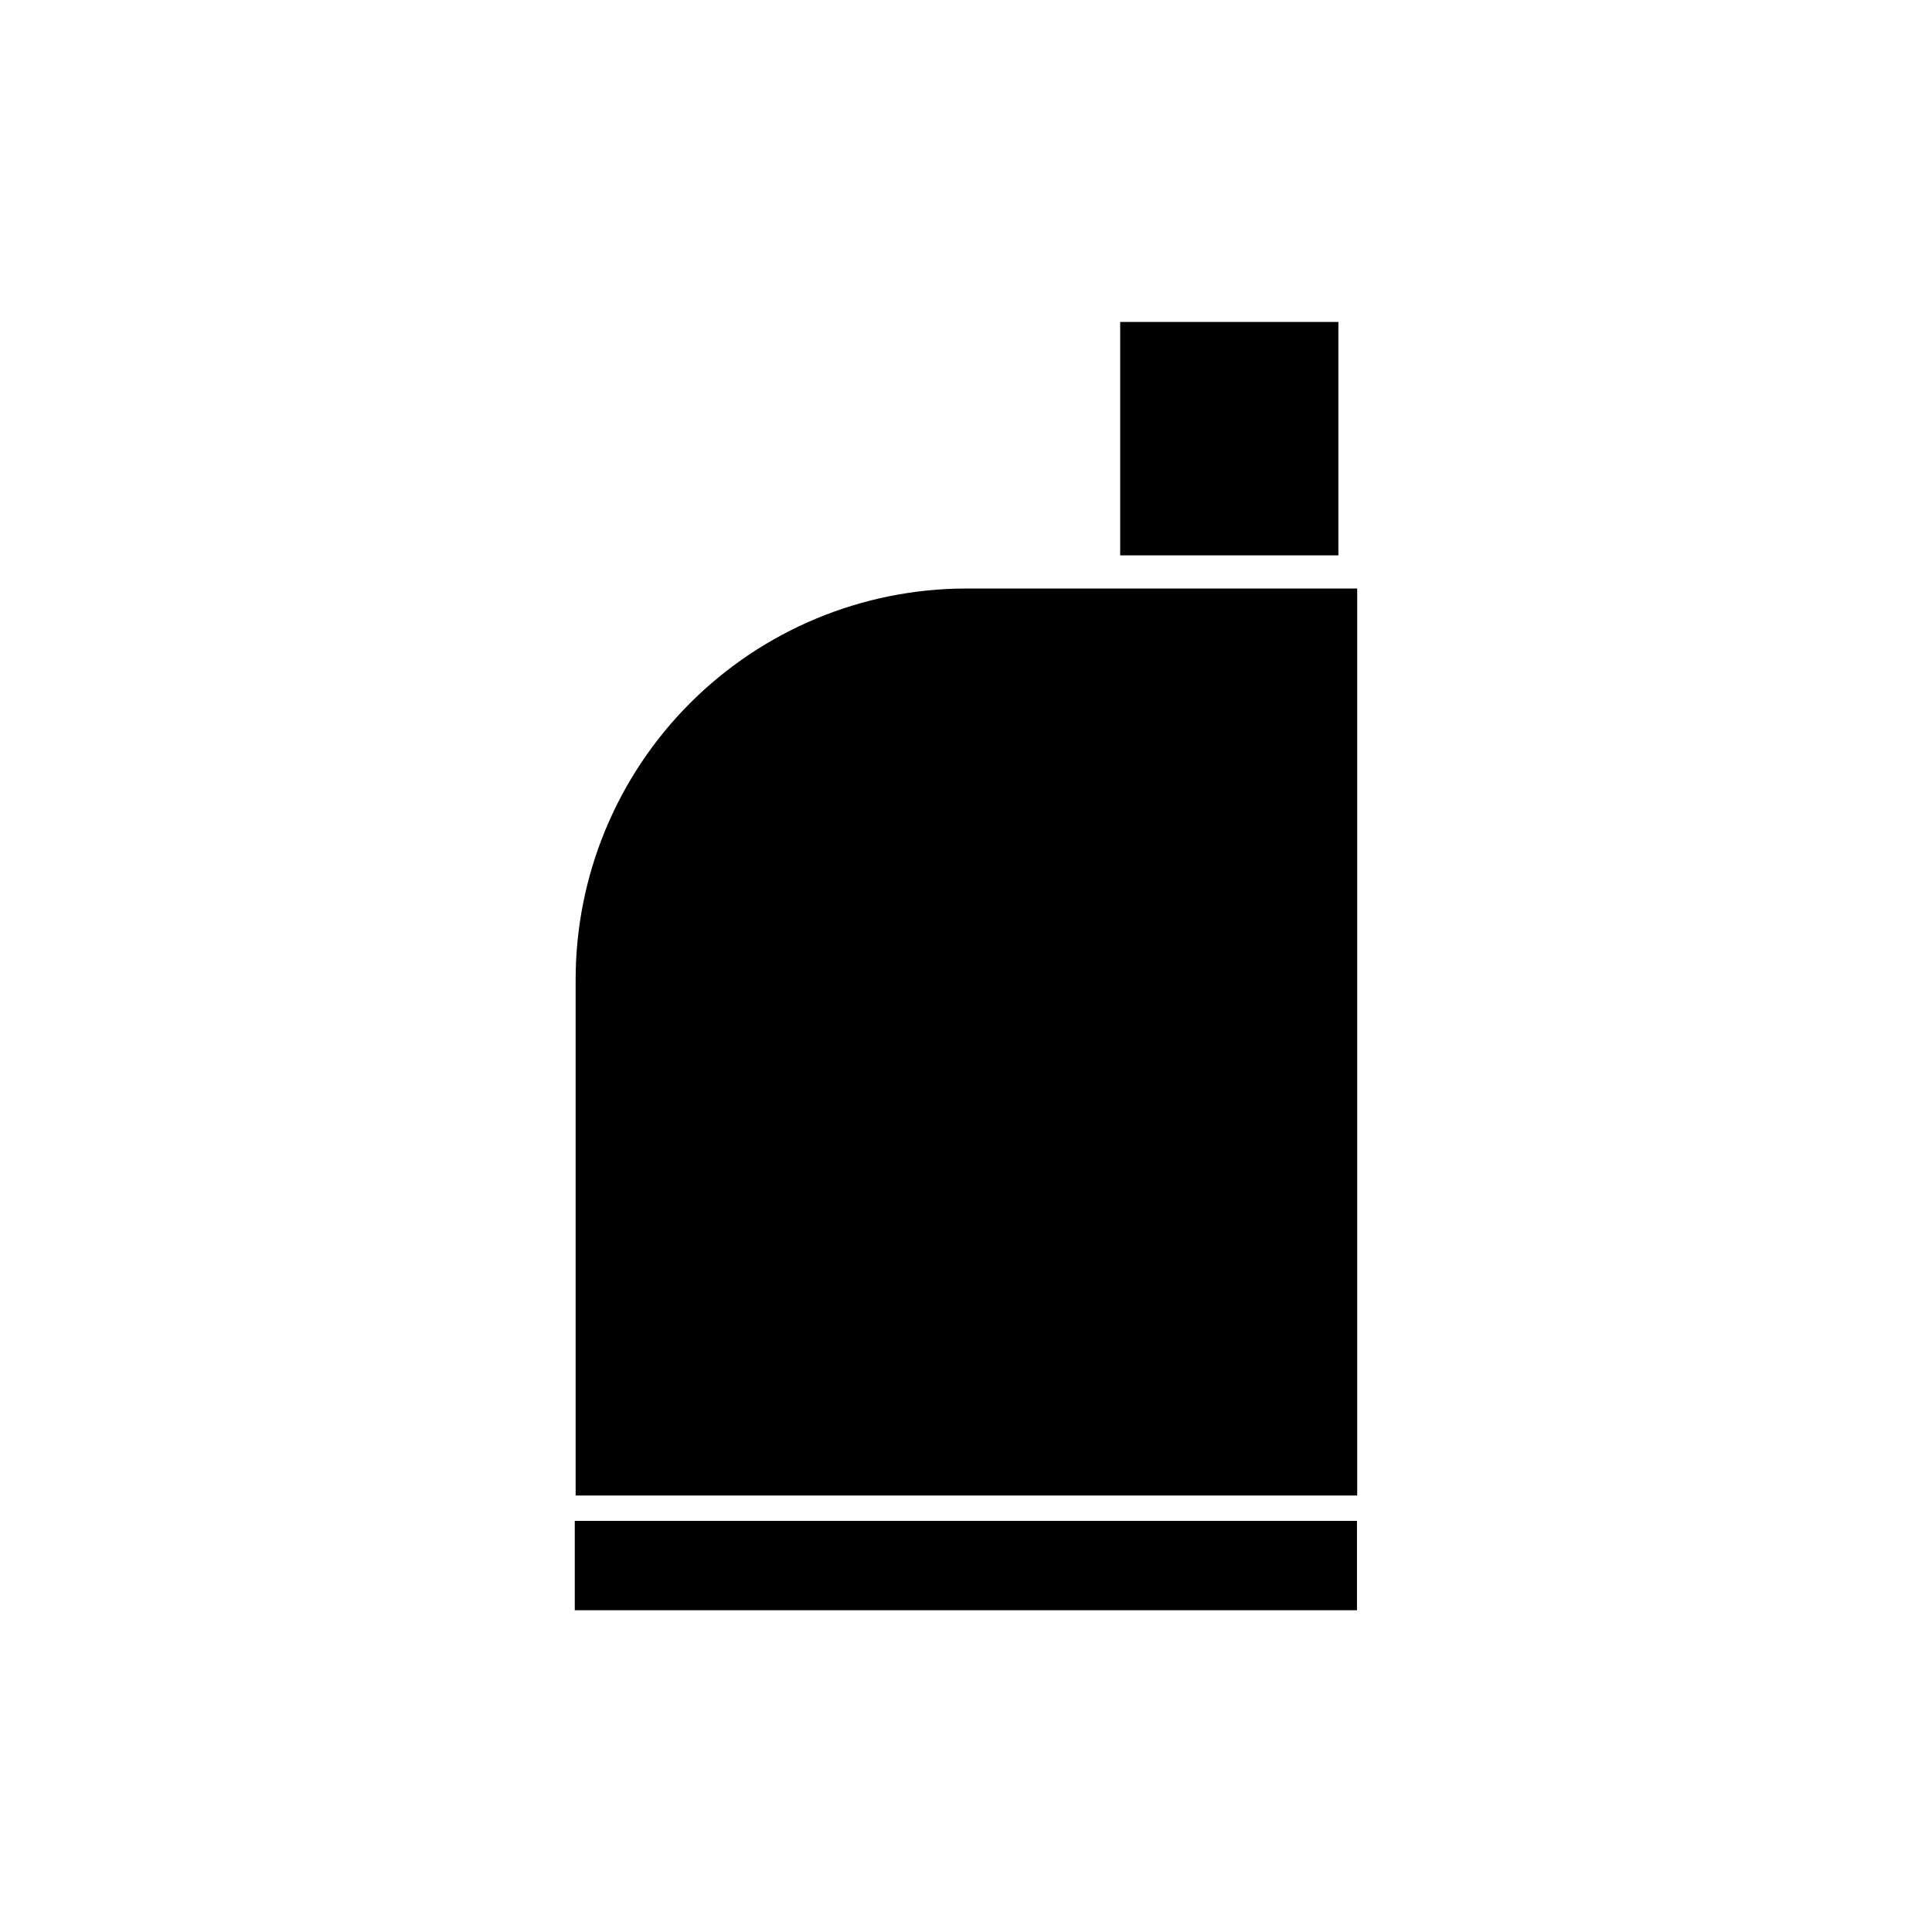 <?xml version="1.0" encoding="UTF-8"?>
<!-- Uploaded to: SVG Repo, www.svgrepo.com, Generator: SVG Repo Mixer Tools -->
<svg fill="#000000" width="800px" height="800px" version="1.1" viewBox="144 144 512 512" xmlns="http://www.w3.org/2000/svg">
 <g>
  <path d="m296.32 547.05h207.29v23.68h-207.29z"/>
  <path d="m503.67 403.58v136.75h-207.12v-136.75c0-27.453 10.891-53.781 30.289-73.211 19.395-19.426 45.707-30.363 73.16-30.406h103.67z"/>
  <path d="m440.86 229.32h57.824v61.855h-57.824z"/>
 </g>
</svg>